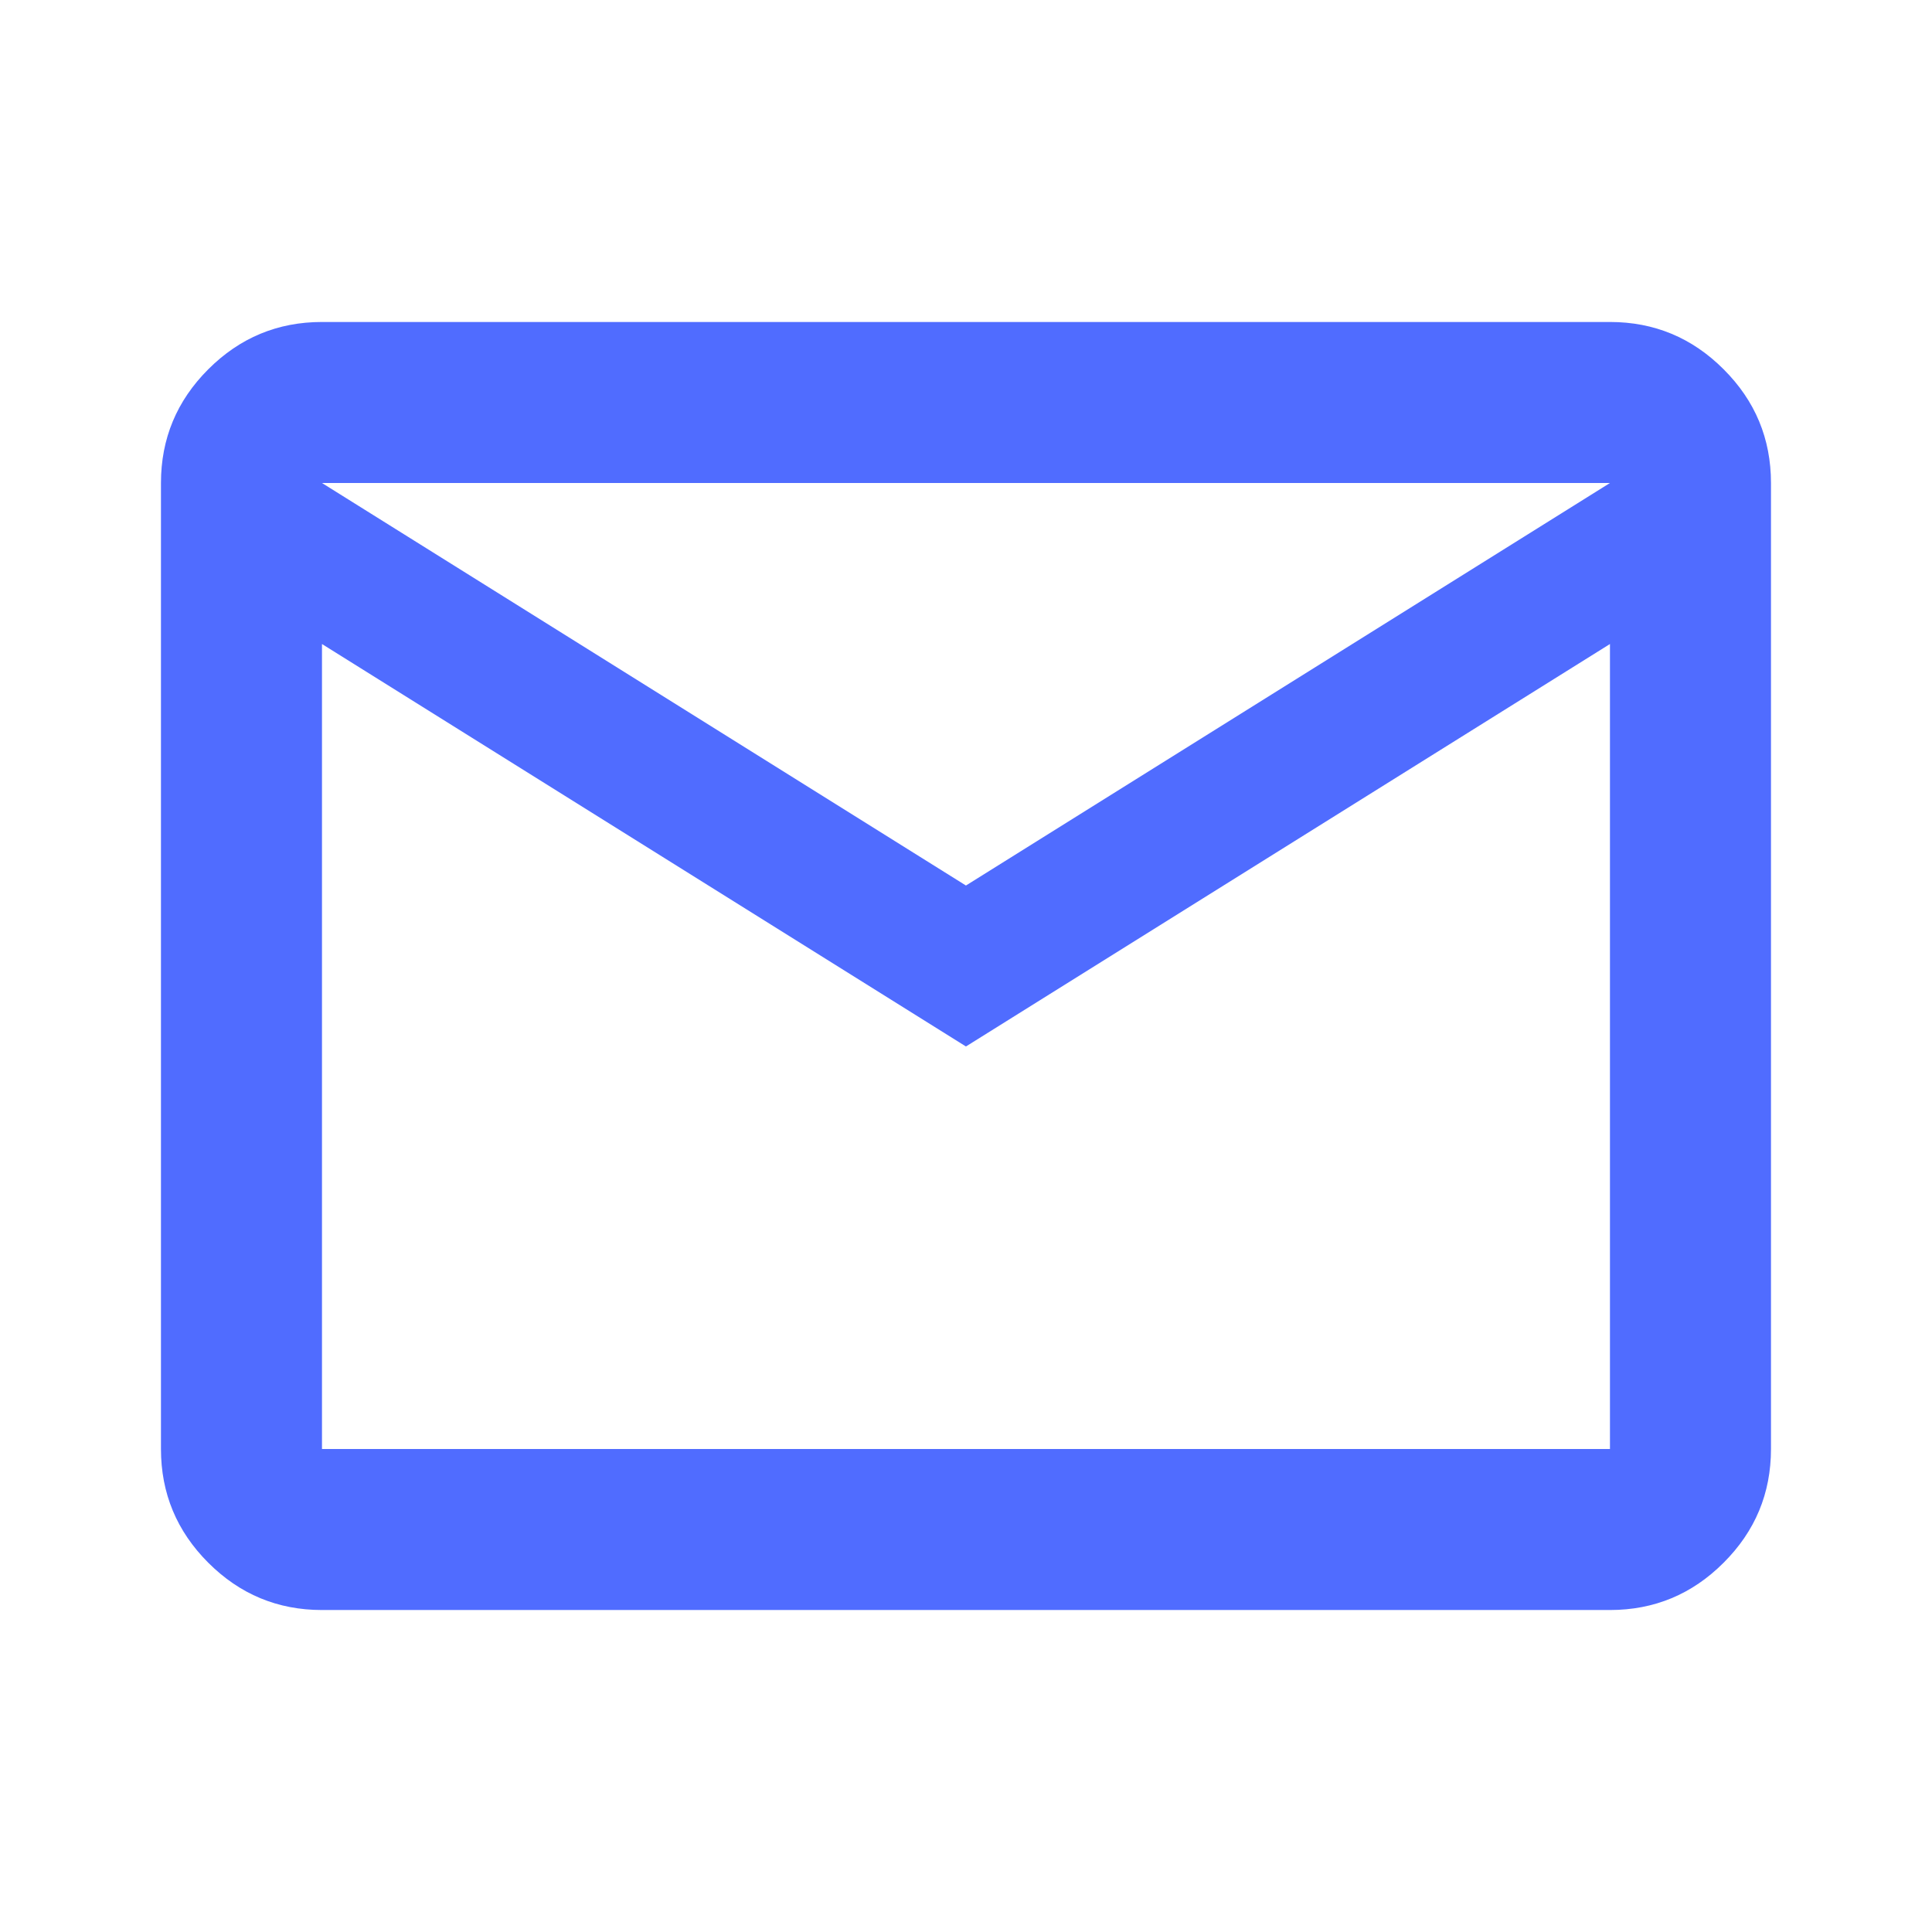<svg width="32" height="32" viewBox="0 0 32 32" fill="none" xmlns="http://www.w3.org/2000/svg">
<g id="mail_FILL0_wght400_GRAD0_opsz24 1">
<path id="Vector" d="M5.333 26.667C4.599 26.667 3.972 26.406 3.449 25.883C2.927 25.361 2.666 24.733 2.666 24V8C2.666 7.267 2.927 6.639 3.449 6.117C3.972 5.594 4.599 5.333 5.333 5.333H26.666C27.399 5.333 28.027 5.594 28.549 6.117C29.072 6.639 29.333 7.267 29.333 8V24C29.333 24.733 29.072 25.361 28.549 25.883C28.027 26.406 27.399 26.667 26.666 26.667H5.333ZM15.999 17.333L5.333 10.667V24H26.666V10.667L15.999 17.333ZM15.999 14.667L26.666 8H5.333L15.999 14.667ZM5.333 10.667V8V24V10.667Z" fill="#506CFF"/>
</g>
</svg>
